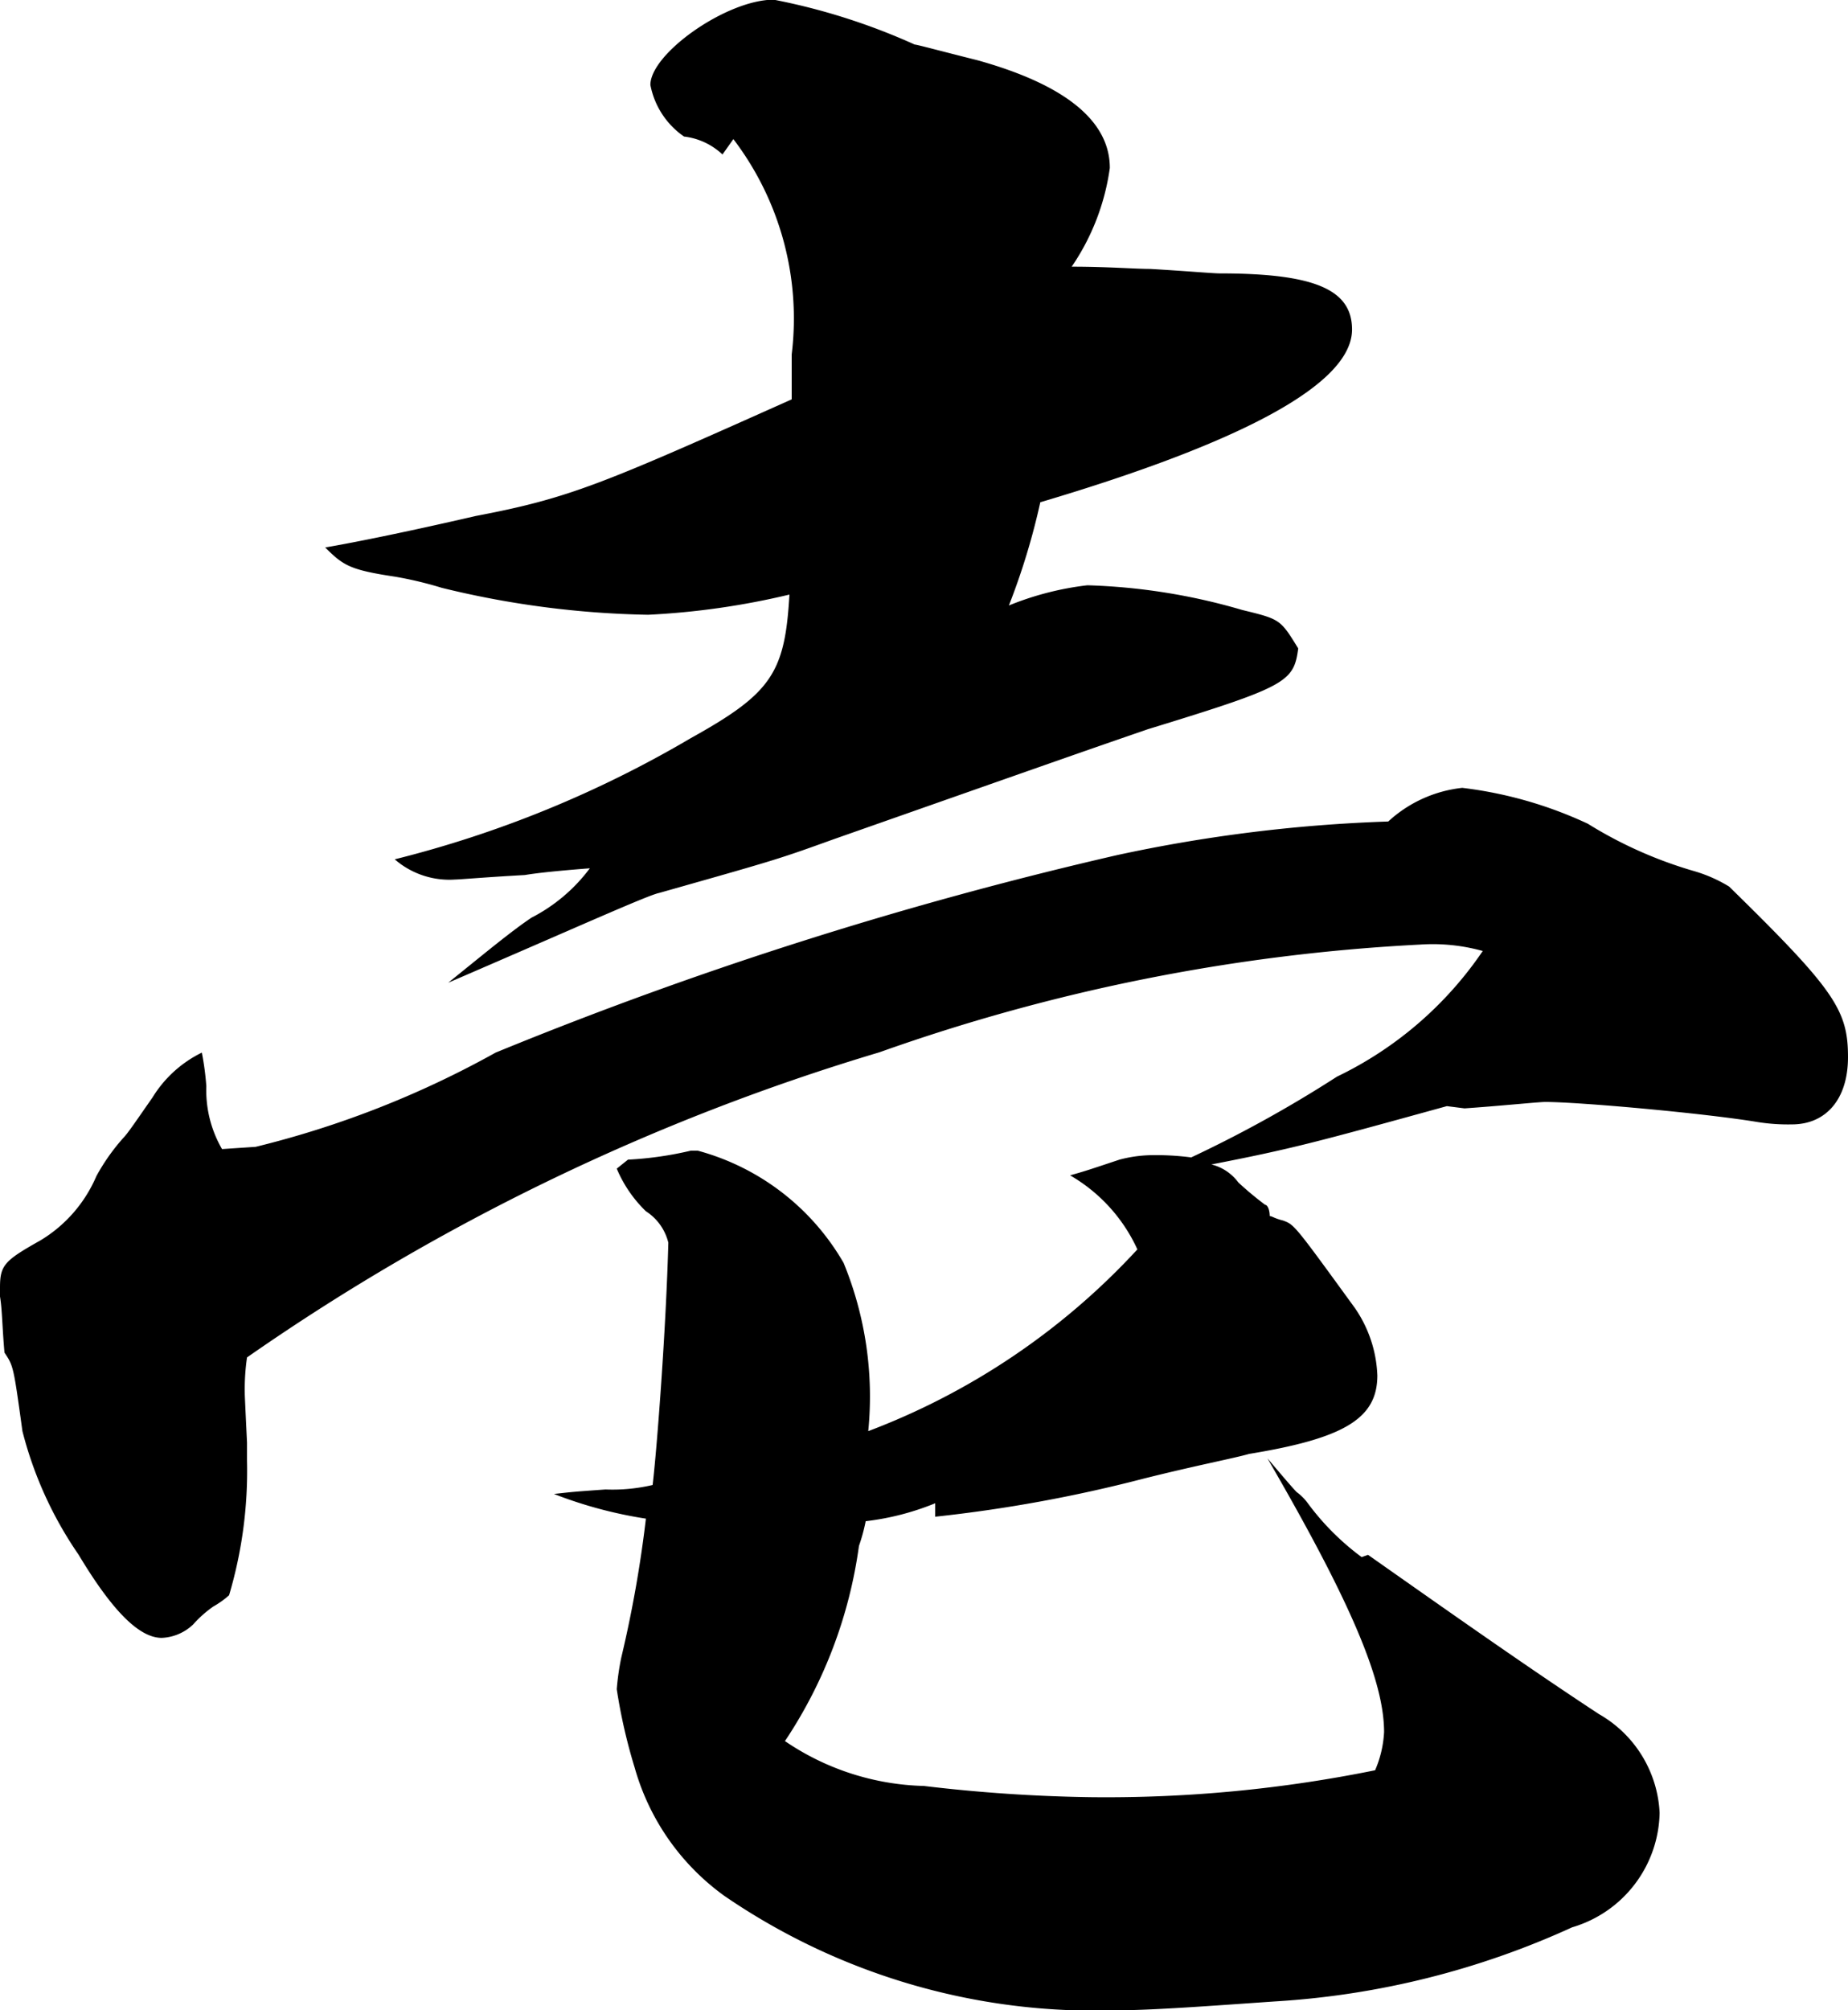 <svg xmlns="http://www.w3.org/2000/svg" width="28.84" height="31.36" viewBox="0 0 28.84 31.36"><path d="M14.525-26.88a4.619,4.619,0,0,1,.91,3.36v.7C12.46-21.49,11.97-21.28,10.5-21c-1.365.315-2.135.455-2.345.49.28.28.385.35,1.085.455a5.824,5.824,0,0,1,.735.175,14.513,14.513,0,0,0,3.22.42,11.978,11.978,0,0,0,2.205-.315c-.07,1.225-.28,1.54-1.54,2.24a17.4,17.4,0,0,1-4.62,1.89,1.3,1.3,0,0,0,.945.315c.07,0,.455-.035,1.085-.07.21-.035.56-.07,1.015-.105a2.641,2.641,0,0,1-.91.77c-.315.21-.735.56-1.3,1.015,2.03-.875,3.115-1.365,3.29-1.4,1.855-.525,1.855-.525,2.73-.84,3.885-1.365,3.885-1.365,4.9-1.715,2.17-.665,2.275-.735,2.345-1.26-.28-.455-.28-.455-.875-.6a9.548,9.548,0,0,0-2.415-.385,4.668,4.668,0,0,0-1.225.315,10.82,10.82,0,0,0,.49-1.61c3.185-.945,4.865-1.855,4.865-2.695,0-.63-.6-.875-2.065-.875-.105,0-.49-.035-1.085-.07-.245,0-.665-.035-1.225-.035a3.606,3.606,0,0,0,.595-1.54c0-.735-.7-1.3-2.065-1.68-.56-.14-.945-.245-.98-.245a9.953,9.953,0,0,0-2.2-.7c-.735,0-1.925.84-1.925,1.33a1.267,1.267,0,0,0,.525.805,1.05,1.05,0,0,1,.6.28Zm11.41,15.12c.525-.035,1.155-.1,1.26-.1.525,0,2.485.175,3.325.315a3.023,3.023,0,0,0,.525.035c.525,0,.875-.385.875-1.05,0-.735-.21-1.05-1.855-2.66a2.248,2.248,0,0,0-.56-.245,6.629,6.629,0,0,1-1.645-.735,6.427,6.427,0,0,0-1.96-.56,2.026,2.026,0,0,0-1.155.525,23.689,23.689,0,0,0-4.235.525,62.366,62.366,0,0,0-9.695,3.08,15.036,15.036,0,0,1-3.745,1.47l-.525.035a1.829,1.829,0,0,1-.245-.98,4.39,4.39,0,0,0-.07-.525,1.862,1.862,0,0,0-.77.7c-.245.35-.385.56-.455.63a3.2,3.2,0,0,0-.42.595A2.16,2.16,0,0,1,3.71-9.7c-.56.315-.63.385-.63.735v.14c.035.21.035.49.07.875.14.21.14.21.28,1.225A5.994,5.994,0,0,0,4.305-4.8c.525.875.945,1.3,1.3,1.3a.756.756,0,0,0,.49-.21,1.771,1.771,0,0,1,.315-.28,1.385,1.385,0,0,0,.245-.175,6.82,6.82,0,0,0,.28-2.1v-.28C6.9-7.28,6.9-7.28,6.9-7.315a3.407,3.407,0,0,1,.035-.56,34.542,34.542,0,0,1,9.87-4.76,29.692,29.692,0,0,1,8.435-1.68,2.91,2.91,0,0,1,.98.1,5.769,5.769,0,0,1-2.275,1.96,19.526,19.526,0,0,1-2.275,1.26,4.247,4.247,0,0,0-.63-.035,2.066,2.066,0,0,0-.49.07c-.525.175-.525.175-.77.245a2.559,2.559,0,0,1,1.05,1.155,11,11,0,0,1-4.2,2.835,5.483,5.483,0,0,0-.385-2.625,3.759,3.759,0,0,0-2.275-1.75H13.86a5.491,5.491,0,0,1-.98.14l-.175.14a2.01,2.01,0,0,0,.455.665.81.81,0,0,1,.35.49c-.035,1.33-.175,3.185-.245,3.78a2.746,2.746,0,0,1-.735.07c-.49.035-.49.035-.805.07a6.8,6.8,0,0,0,1.435.385,18.83,18.83,0,0,1-.385,2.17,4.016,4.016,0,0,0-.07.49,8.566,8.566,0,0,0,.28,1.225,3.7,3.7,0,0,0,1.4,2,10.219,10.219,0,0,0,6.09,1.785c.595,0,1.5-.07,2.52-.14a13.016,13.016,0,0,0,4.62-1.155A1.9,1.9,0,0,0,28.98-.77a1.875,1.875,0,0,0-.945-1.54c-1.12-.735-2.31-1.575-3.605-2.485l-.1.035a3.993,3.993,0,0,1-.84-.84.788.788,0,0,0-.175-.175c-.1-.105-.245-.28-.455-.525,1.3,2.24,1.82,3.465,1.82,4.27a1.721,1.721,0,0,1-.14.595,21.08,21.08,0,0,1-4.445.42A24.712,24.712,0,0,1,17.5-1.19a4.026,4.026,0,0,1-2.17-.7,7.257,7.257,0,0,0,1.155-3.045,2.84,2.84,0,0,0,.105-.385,4.134,4.134,0,0,0,1.085-.28v.21a22.422,22.422,0,0,0,3.255-.595c.84-.21,1.4-.315,1.645-.385,1.5-.245,2-.56,2-1.225a1.98,1.98,0,0,0-.35-1.05c-.945-1.3-.945-1.3-1.12-1.365-.14-.035-.175-.07-.21-.07,0-.1-.035-.175-.07-.175a5.156,5.156,0,0,1-.42-.35.742.742,0,0,0-.42-.28c1.26-.245,1.645-.35,3.675-.91Z" transform="translate(-3.08 29.05)"/></svg>